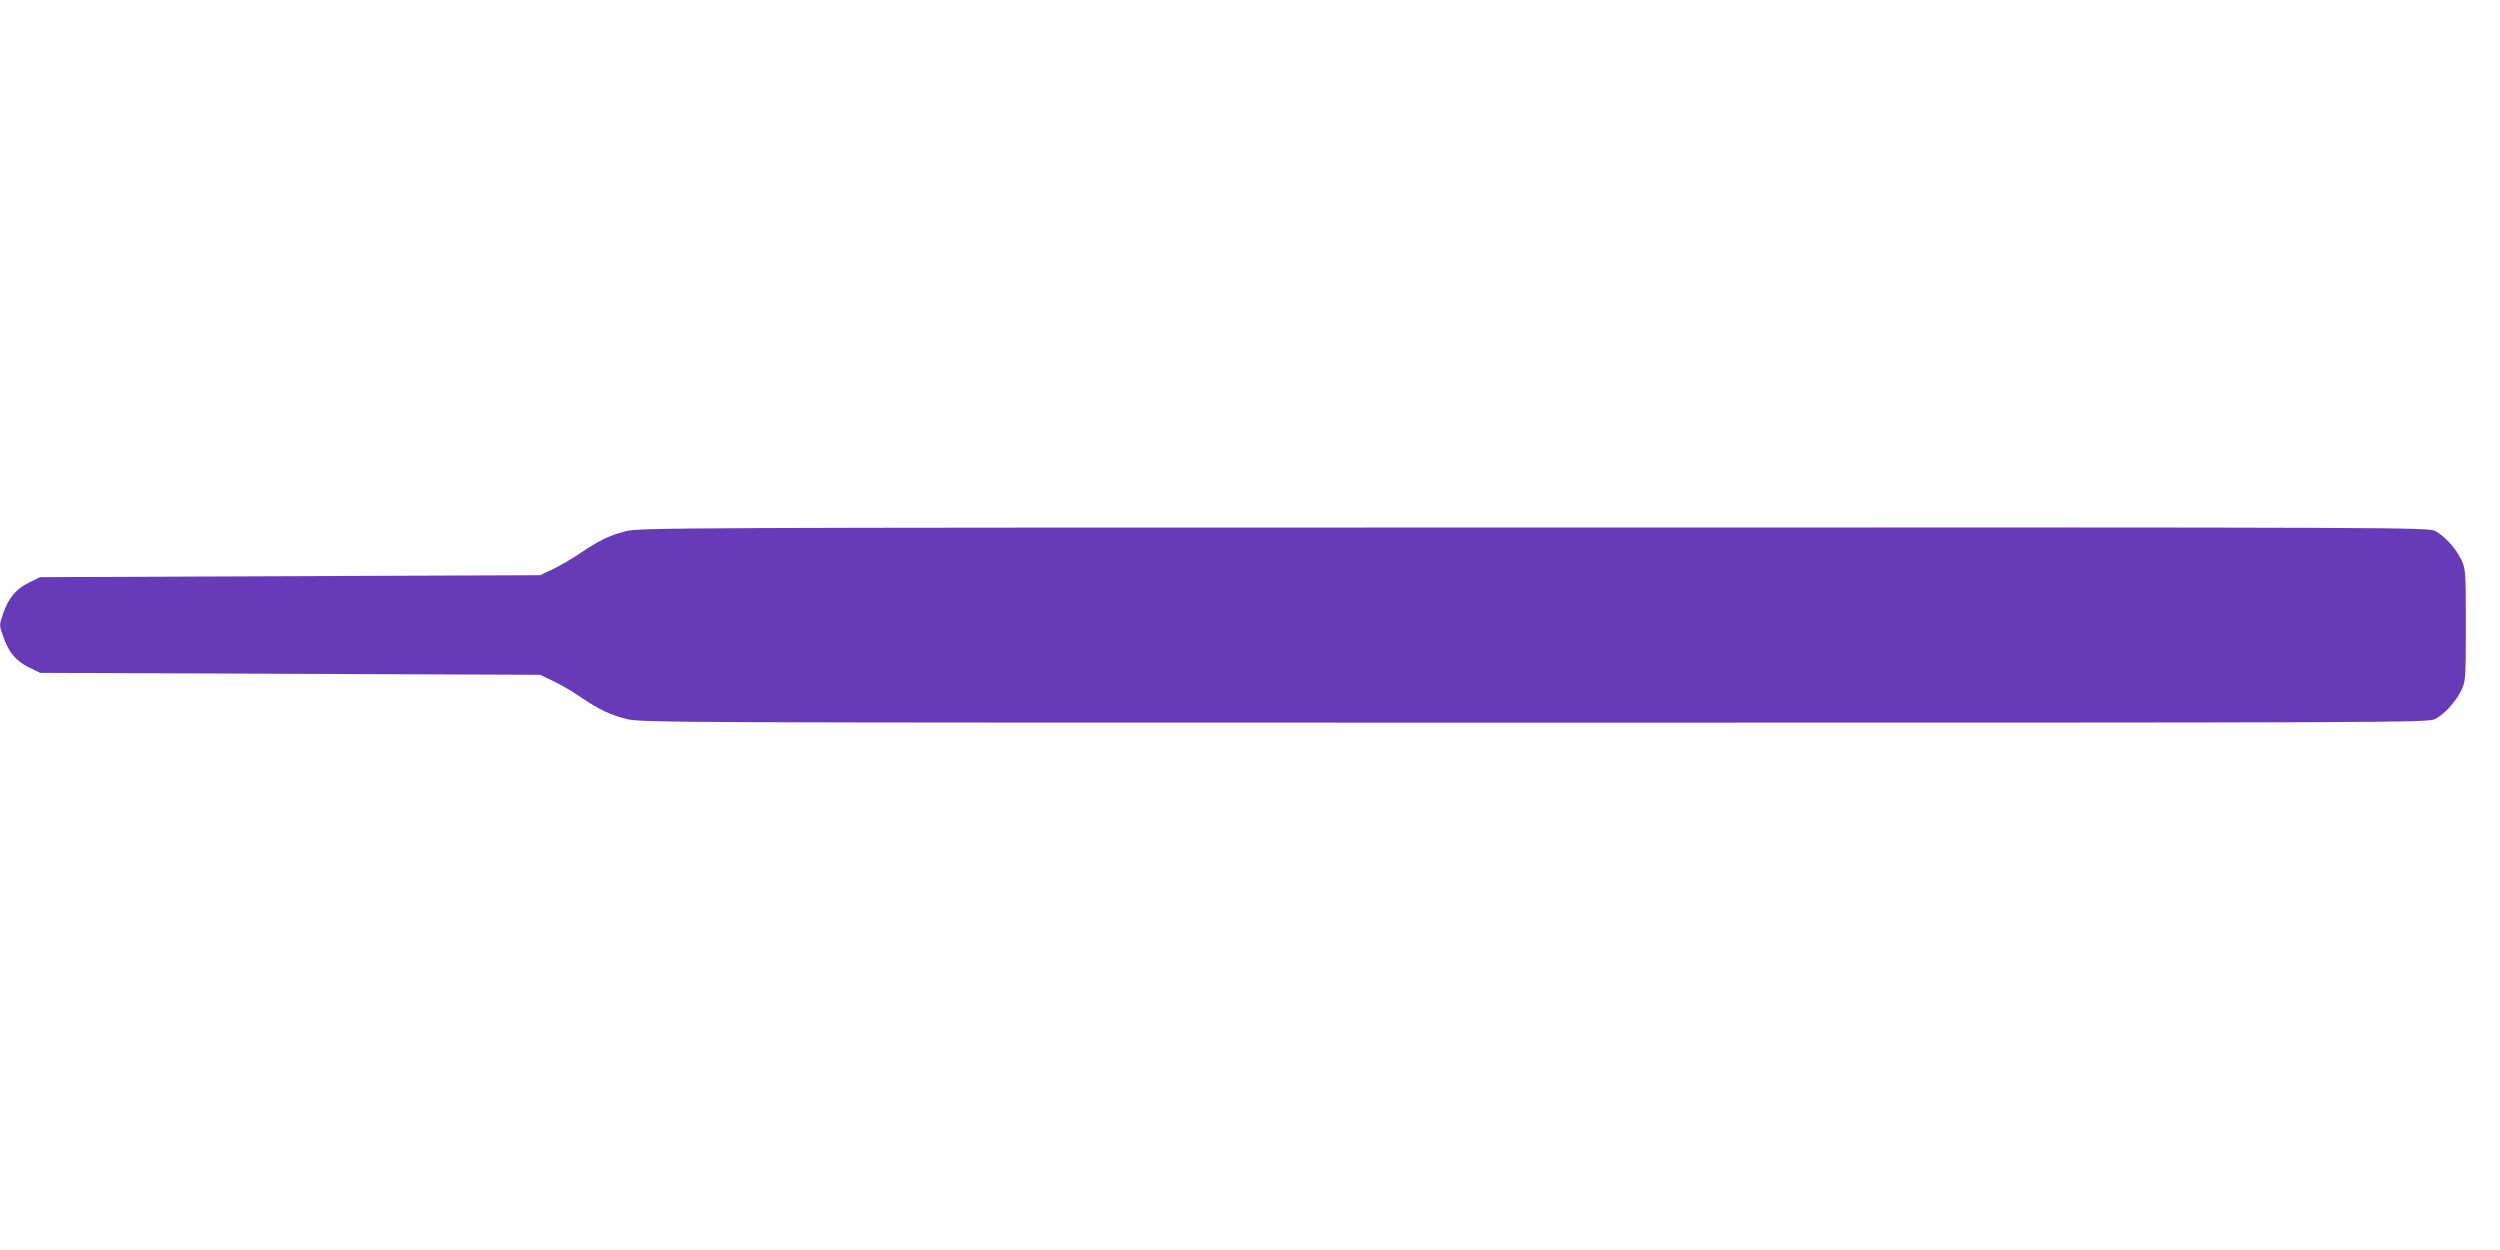 <?xml version="1.0" standalone="no"?>
<!DOCTYPE svg PUBLIC "-//W3C//DTD SVG 20010904//EN"
 "http://www.w3.org/TR/2001/REC-SVG-20010904/DTD/svg10.dtd">
<svg version="1.0" xmlns="http://www.w3.org/2000/svg"
 width="1280pt" height="640pt" viewBox="0 0 1280 640"
 preserveAspectRatio="xMidYMid meet">
<g transform="translate(0,640) scale(0.1,-0.1)"
fill="#673ab7" stroke="none">
<path d="M3203 3680 c-84 -22 -132 -45 -232 -112 -40 -28 -103 -64 -140 -82
l-66 -31 -1280 -5 -1280 -5 -57 -28 c-66 -32 -106 -80 -133 -162 -19 -54 -19
-56 0 -110 27 -82 67 -130 133 -162 l57 -28 1280 -5 1280 -5 66 -31 c37 -18
100 -54 140 -82 102 -68 148 -90 236 -113 75 -19 157 -19 4650 -19 4497 0
4574 0 4612 19 48 25 106 90 134 149 21 45 22 60 22 332 0 272 -1 287 -22 332
-28 59 -86 124 -134 149 -38 19 -115 19 -4616 18 -4443 0 -4580 -1 -4650 -19z"/>
</g>
</svg>
